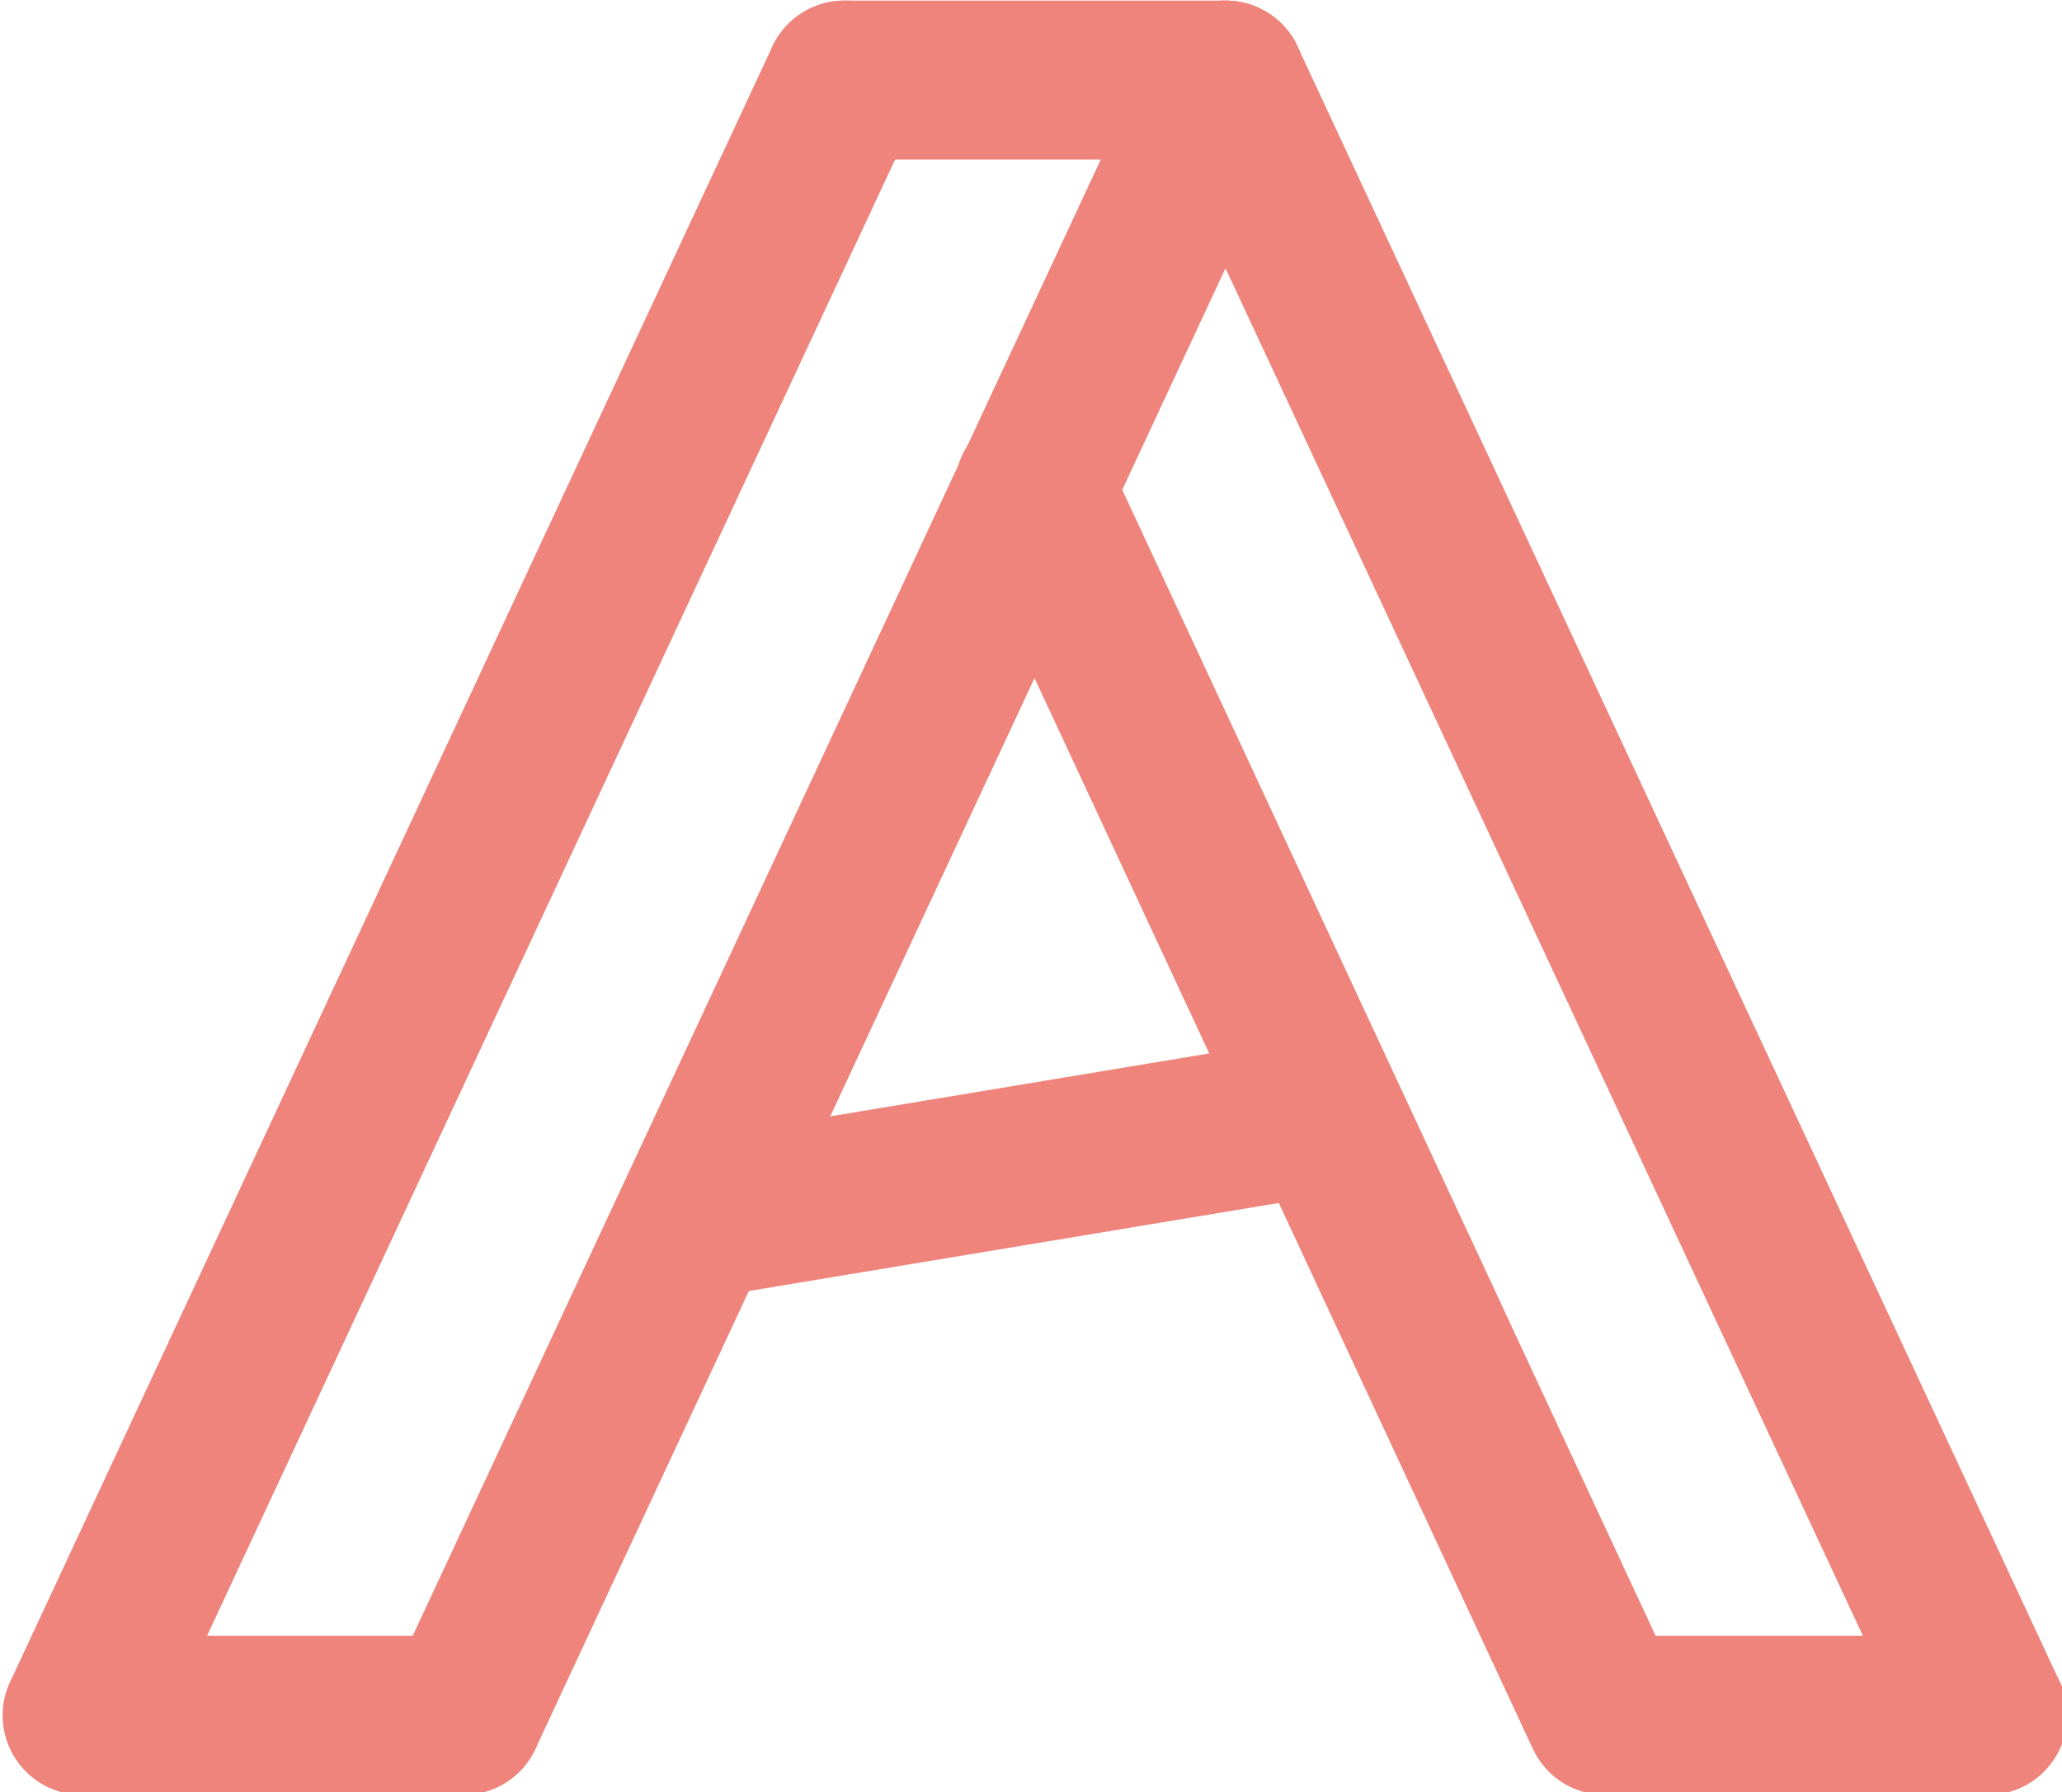 <?xml version="1.0" encoding="UTF-8"?>
<svg width="51.942mm" height="45.152mm" version="1.1" viewBox="0 0 51.942 45.152" xmlns="http://www.w3.org/2000/svg">
 <g transform="translate(-164.84 -98.425)">
  <g transform="matrix(.412 0 0 .412 102.22 84.588)" fill="none" stroke="#ee847b" stroke-linecap="round" stroke-width="9.72">
   <path d="m157.02 138.48 46.6-100"/>
   <path d="m203.62 38.483h23.3"/>
   <path d="m273.52 138.48h-23.3"/>
   <path d="m215.22 63.483 34.9 75"/>
   <path d="m226.92 38.483 46.6 100"/>
   <path d="m157.02 138.48h23.3"/>
   <path d="m195.52 107.98 36.074-5.992"/>
   <path d="m180.32 138.48 46.6-100"/>
  </g>
 </g>
</svg>
